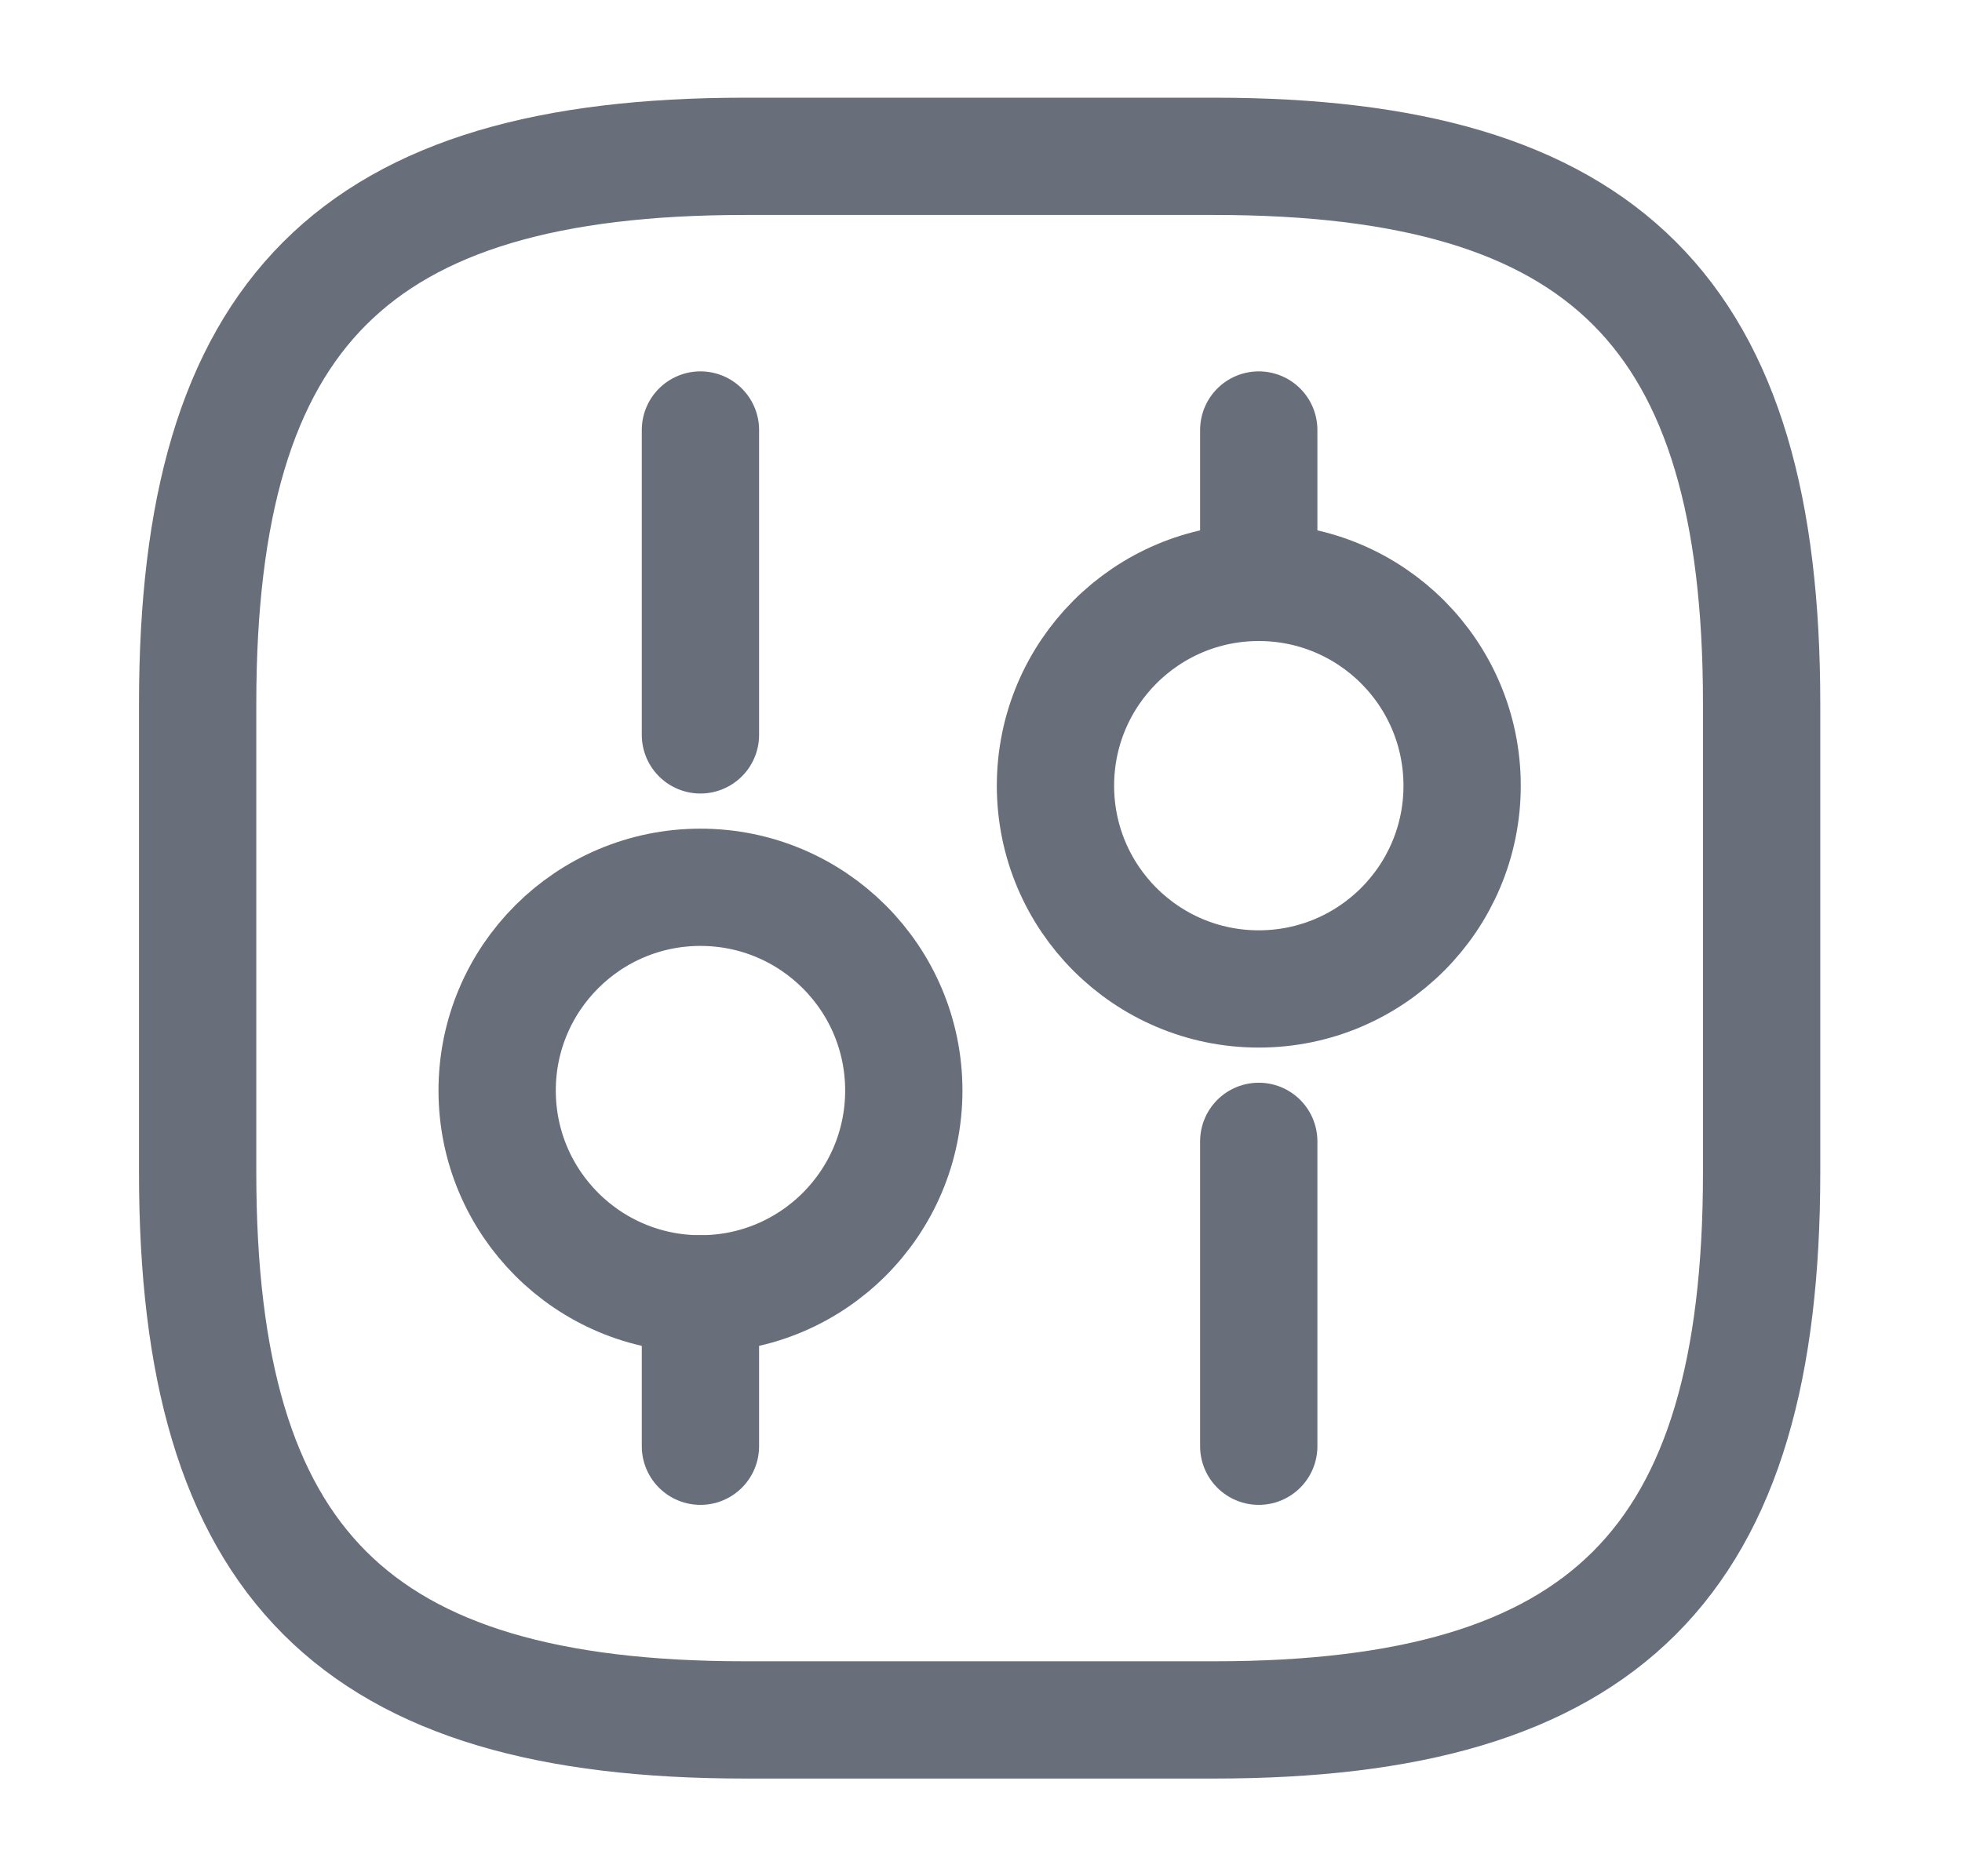 <svg xmlns="http://www.w3.org/2000/svg" width="23" height="22" viewBox="0 0 23 22" fill="none"><path d="M8.734 20.167H14.234C18.817 20.167 20.651 18.333 20.651 13.75V8.25C20.651 3.667 18.817 1.833 14.234 1.833H8.734C4.15 1.833 2.317 3.667 2.317 8.25V13.75C2.317 18.333 4.15 20.167 8.734 20.167Z" stroke="#686E7A" stroke-width="1.375" stroke-linecap="round" stroke-linejoin="round"></path><path d="M14.756 16.958V13.383" stroke="#686E7A" stroke-width="1.375" stroke-miterlimit="10" stroke-linecap="round" stroke-linejoin="round"></path><path d="M14.756 6.829V5.042" stroke="#686E7A" stroke-width="1.375" stroke-miterlimit="10" stroke-linecap="round" stroke-linejoin="round"></path><path d="M14.756 11.596C16.073 11.596 17.14 10.529 17.14 9.213C17.14 7.896 16.073 6.829 14.756 6.829C13.44 6.829 12.373 7.896 12.373 9.213C12.373 10.529 13.44 11.596 14.756 11.596Z" stroke="#686E7A" stroke-width="1.375" stroke-miterlimit="10" stroke-linecap="round" stroke-linejoin="round"></path><path d="M8.211 16.958V15.171" stroke="#686E7A" stroke-width="1.375" stroke-miterlimit="10" stroke-linecap="round" stroke-linejoin="round"></path><path d="M8.211 8.617V5.042" stroke="#686E7A" stroke-width="1.375" stroke-miterlimit="10" stroke-linecap="round" stroke-linejoin="round"></path><path d="M8.211 15.171C9.528 15.171 10.595 14.104 10.595 12.787C10.595 11.471 9.528 10.404 8.211 10.404C6.895 10.404 5.828 11.471 5.828 12.787C5.828 14.104 6.895 15.171 8.211 15.171Z" stroke="#686E7A" stroke-width="1.375" stroke-miterlimit="10" stroke-linecap="round" stroke-linejoin="round"></path></svg>